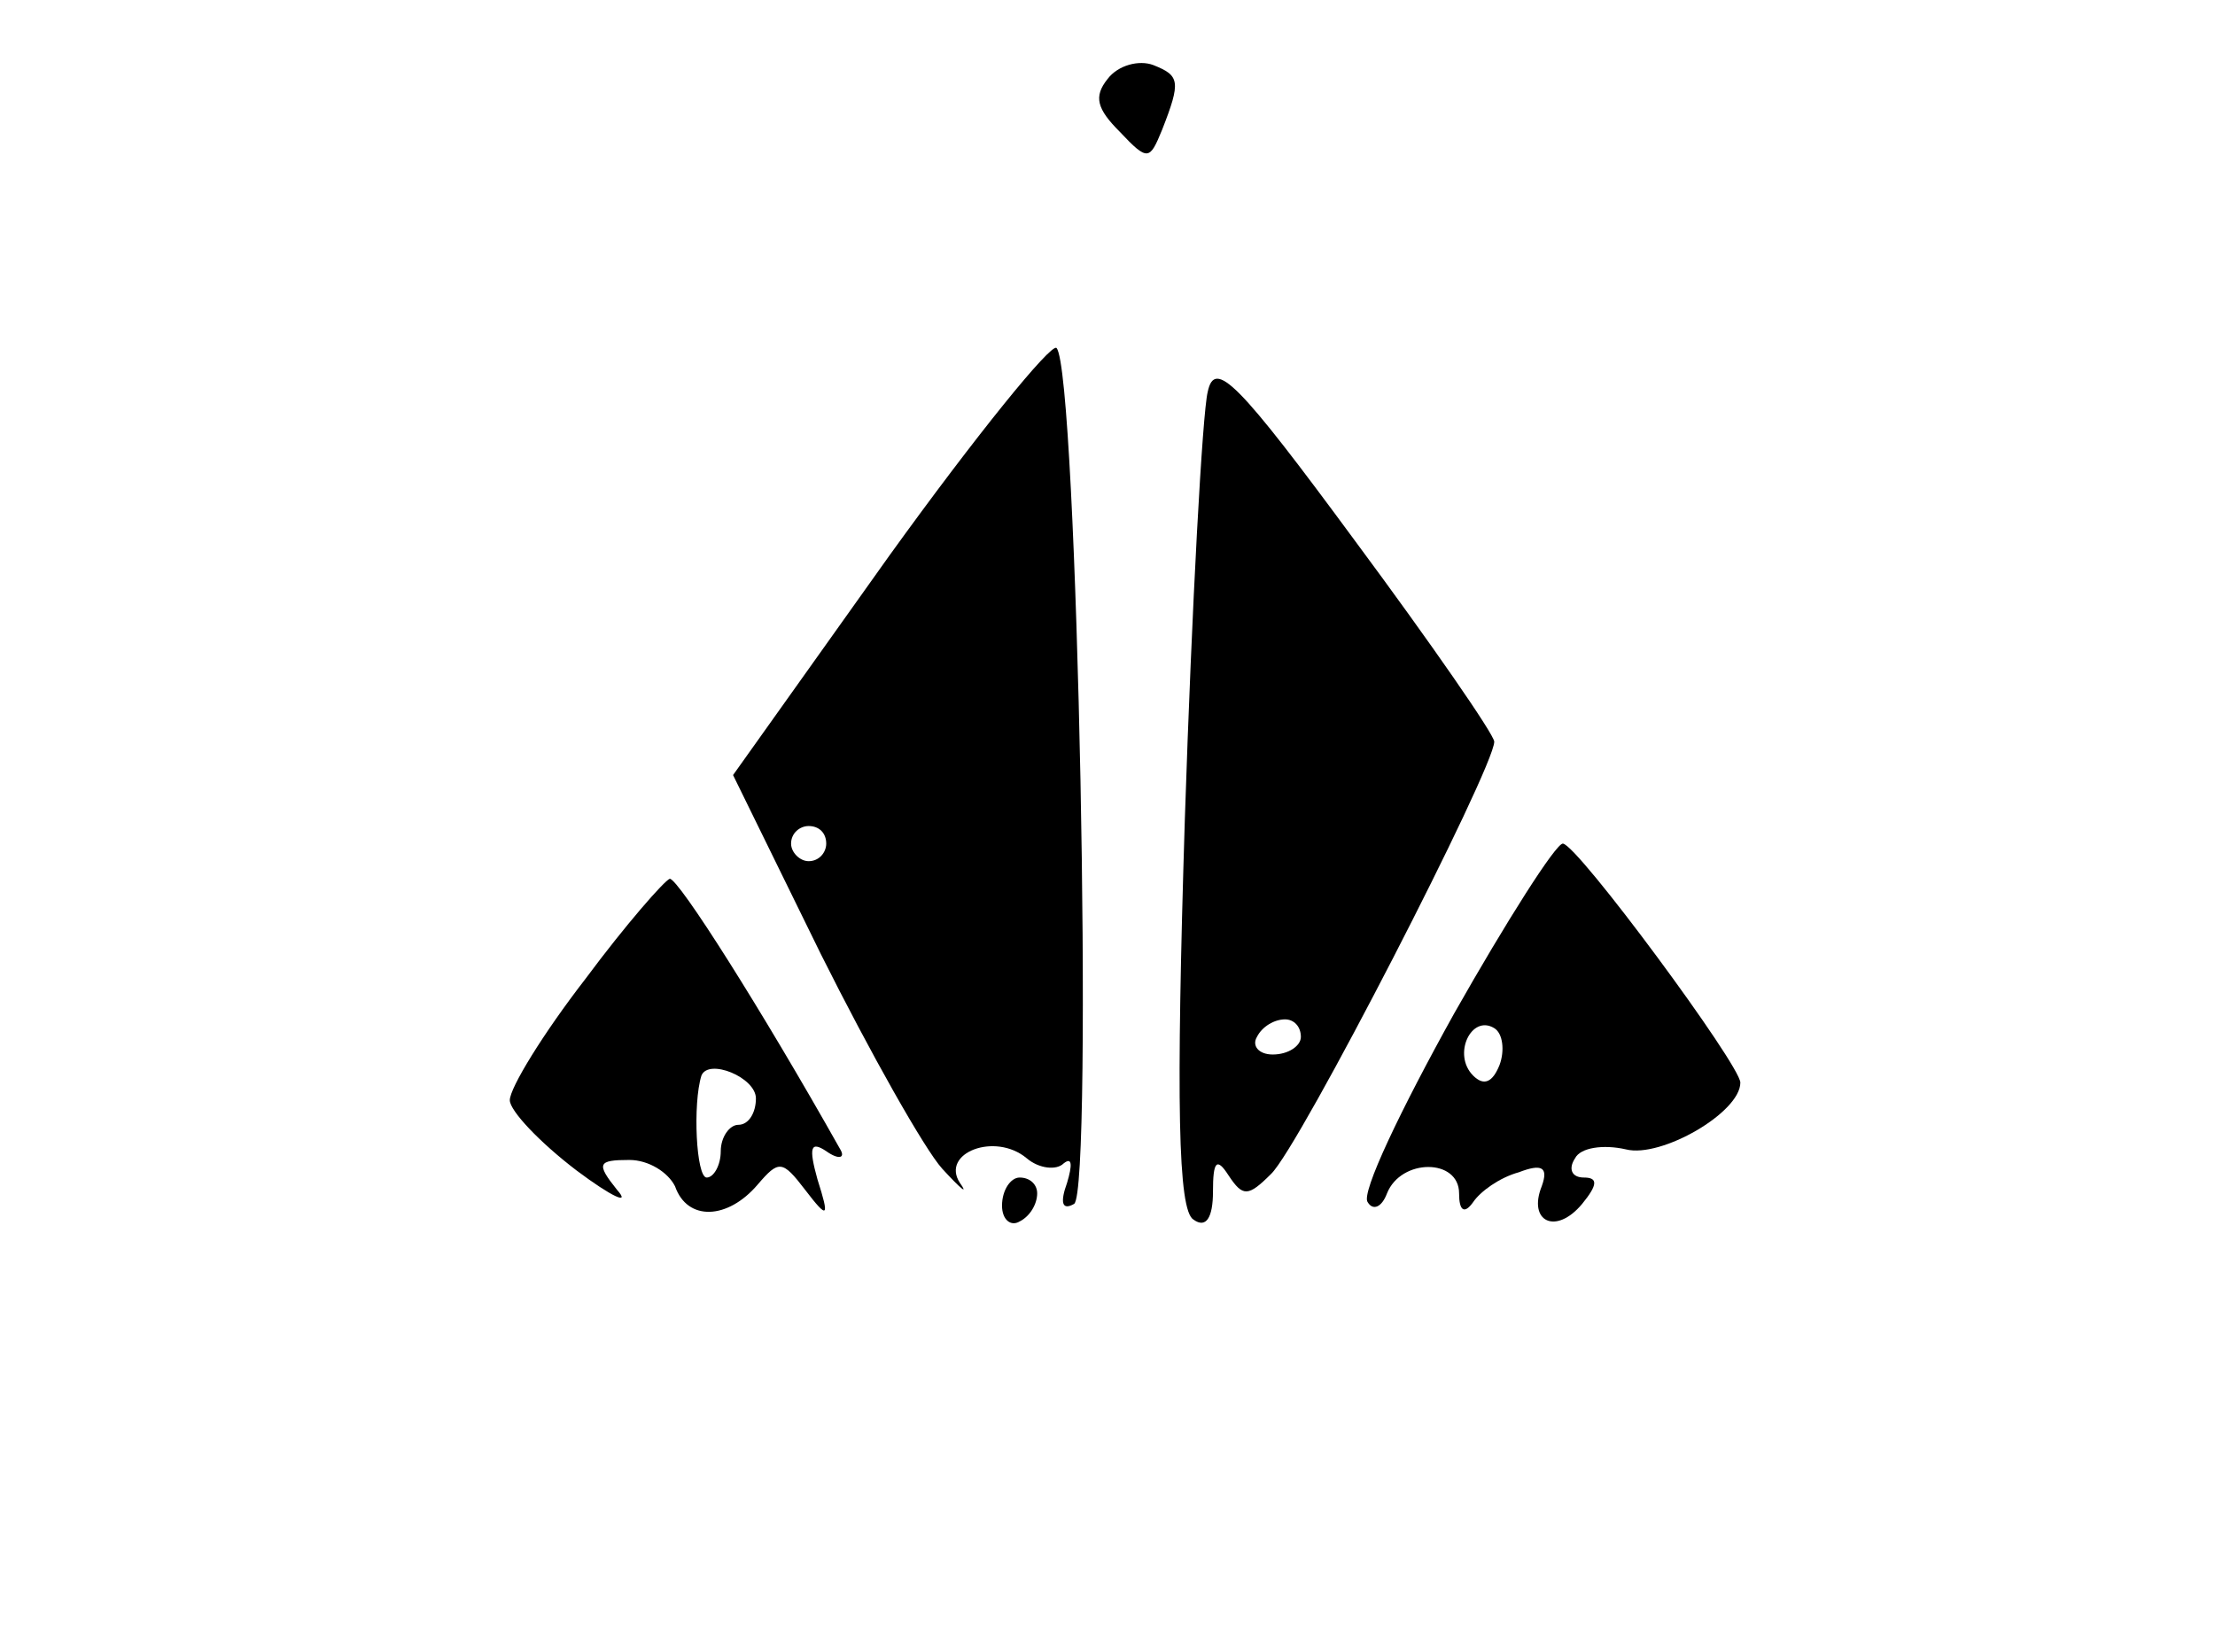 <?xml version="1.0" encoding="UTF-8"?>
<svg data-bbox="29 3.586 70 66.014" viewBox="0 0 126 94" height="125.333" width="168" xmlns="http://www.w3.org/2000/svg" data-type="shape">
    <g>
        <path d="M63 4.5c-.8 1-.6 1.7.7 3 1.6 1.7 1.7 1.6 2.4-.1 1.1-2.8 1-3.1-.5-3.7-.8-.3-2 0-2.6.8z"/>
        <path d="m50.6 31.6-8.9 12.5 5 10.2c2.8 5.6 5.9 11.1 6.9 12.2 1.1 1.2 1.5 1.5 1 .8-1.1-1.7 2-2.9 3.8-1.4.7.6 1.7.7 2.1.3.5-.4.5.1.2 1.1-.4 1.1-.3 1.6.4 1.2 1.1-.7.2-47.4-1-48.7-.3-.3-4.6 5-9.5 11.8zM47 48c0 .5-.4 1-1 1-.5 0-1-.5-1-1 0-.6.5-1 1-1 .6 0 1 .4 1 1z"/>
        <path d="M68.7 22.3c-.3 1.2-.9 12.1-1.3 24.3-.5 16.1-.4 22.3.5 22.8.7.5 1.1-.1 1.1-1.6 0-1.7.2-2 .9-.9.8 1.2 1.1 1.2 2.4-.1C73.9 65.3 85 43.7 85 42.2c0-.4-3.6-5.6-7.9-11.4-6.7-9.1-8-10.4-8.4-8.5zM74 59c0 .5-.7 1-1.6 1-.8 0-1.2-.5-.9-1 .3-.6 1-1 1.6-1 .5 0 .9.4.9 1z"/>
        <path d="M82.7 57.7c-3 5.4-5.3 10.2-4.9 10.7.3.5.8.3 1.1-.5.8-2 4.1-2 4.1 0 0 1 .3 1.2.8.5.4-.6 1.5-1.4 2.6-1.7 1.3-.5 1.7-.3 1.3.8-.8 2 .8 2.8 2.3 1 .9-1.1.9-1.5.1-1.5-.7 0-.9-.5-.5-1.1.3-.6 1.6-.8 2.9-.5 2 .5 6.5-2.1 6.5-3.8 0-1-9.3-13.6-10.1-13.6-.4 0-3.2 4.4-6.2 9.7zm2.6 2.9c-.4 1-.9 1.2-1.5.6-1.2-1.2-.1-3.5 1.2-2.7.5.3.6 1.3.3 2.1z"/>
        <path d="M33.3 55.7c-2.4 3.1-4.3 6.2-4.3 6.9 0 .6 1.7 2.4 3.8 4 2 1.5 3.1 2 2.3 1.1-1.2-1.5-1.1-1.7.7-1.7 1.1 0 2.2.7 2.6 1.5.7 2 3 1.9 4.7-.1 1.2-1.4 1.4-1.4 2.7.3 1.3 1.7 1.4 1.6.7-.6-.5-1.8-.4-2.2.5-1.6.7.5 1.1.4.8-.1-4.5-8-9.2-15.4-9.7-15.4-.3.1-2.5 2.6-4.8 5.7zm9.7 6.8c0 .8-.4 1.5-1 1.5-.5 0-1 .7-1 1.5s-.4 1.5-.8 1.5c-.6 0-.8-4.2-.3-5.8.4-1 3.1.1 3.1 1.3z"/>
        <path d="M57 68.6c0 .8.5 1.2 1 .9.6-.3 1-1 1-1.6 0-.5-.4-.9-1-.9-.5 0-1 .7-1 1.6z"/>
    </g>
</svg>
